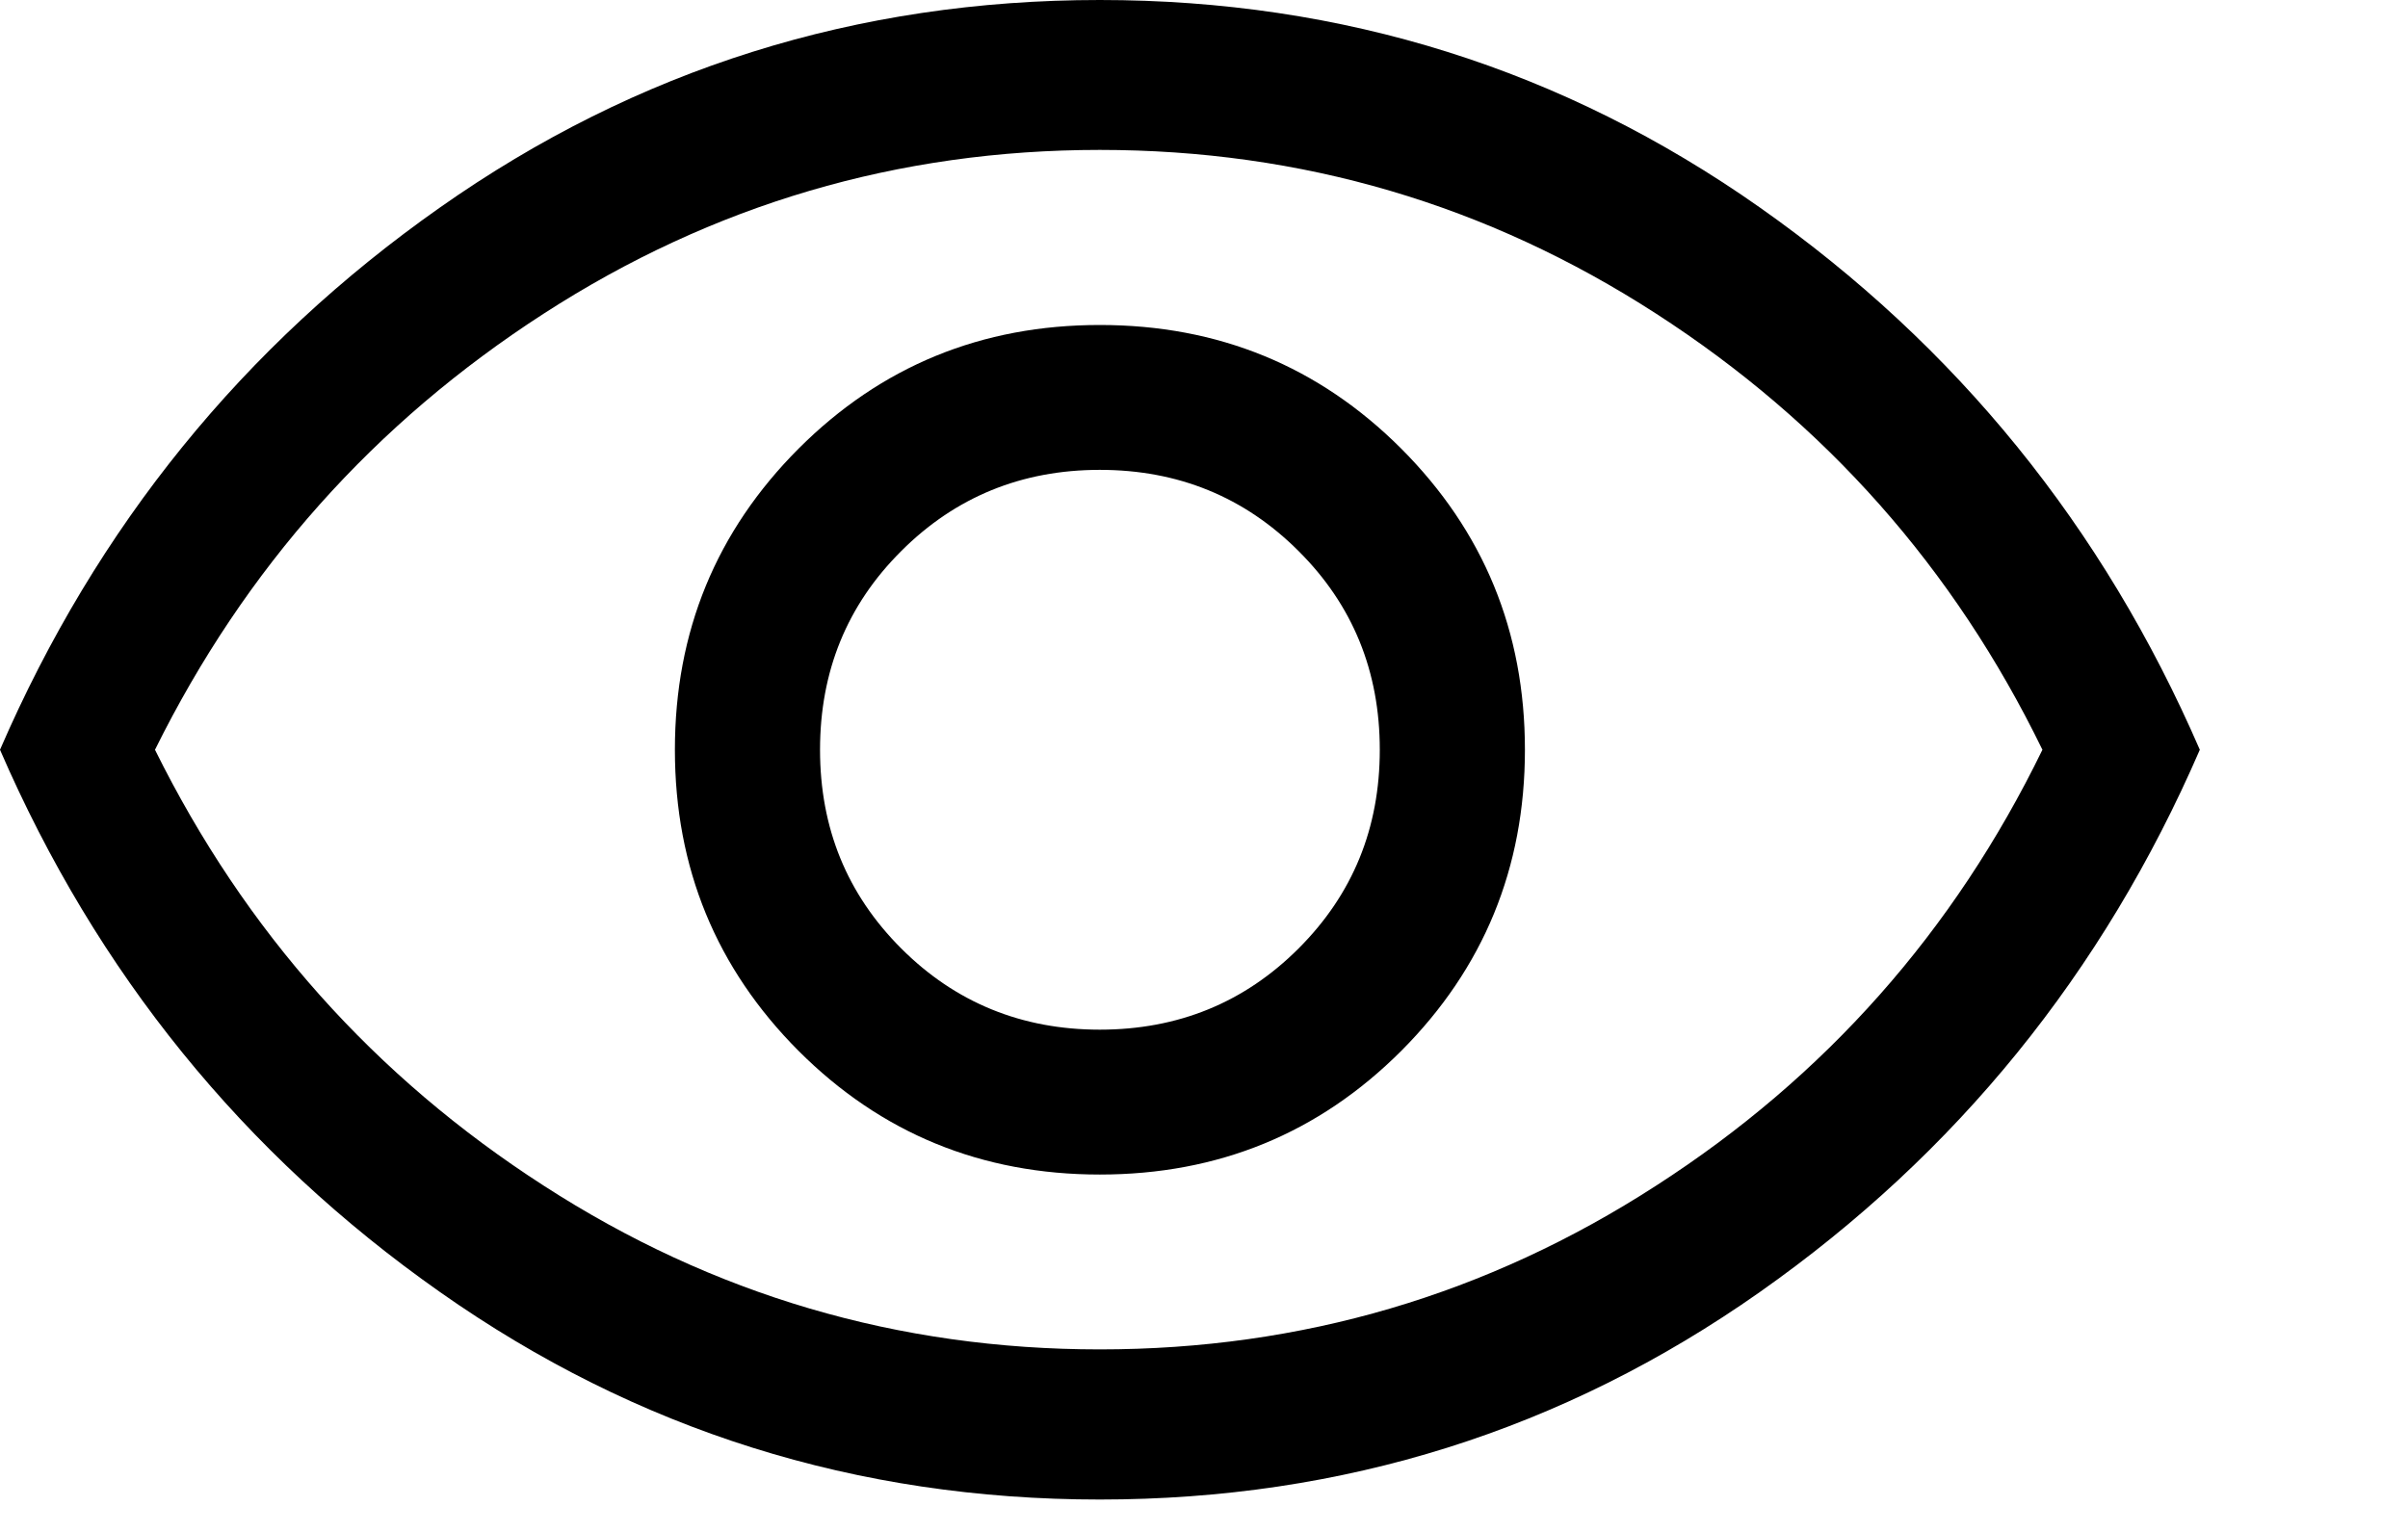 <svg width="11" height="7" viewBox="0 0 11 7" fill="none" xmlns="http://www.w3.org/2000/svg">
<path d="M5.024 5.367C5.565 5.367 6.024 5.179 6.401 4.802C6.777 4.425 6.966 3.966 6.966 3.426C6.966 2.885 6.777 2.427 6.401 2.05C6.024 1.673 5.565 1.485 5.024 1.485C4.484 1.485 4.025 1.673 3.648 2.05C3.272 2.427 3.083 2.885 3.083 3.426C3.083 3.966 3.272 4.425 3.648 4.802C4.025 5.179 4.484 5.367 5.024 5.367ZM5.024 4.705C4.667 4.705 4.364 4.581 4.117 4.334C3.869 4.086 3.746 3.784 3.746 3.426C3.746 3.068 3.869 2.765 4.117 2.518C4.364 2.271 4.667 2.147 5.024 2.147C5.382 2.147 5.685 2.271 5.932 2.518C6.18 2.765 6.303 3.068 6.303 3.426C6.303 3.784 6.18 4.086 5.932 4.334C5.685 4.581 5.382 4.705 5.024 4.705ZM5.024 6.852C3.913 6.852 2.908 6.536 2.01 5.904C1.111 5.272 0.442 4.446 0 3.426C0.442 2.406 1.111 1.58 2.01 0.948C2.908 0.316 3.913 0 5.024 0C6.136 0 7.141 0.316 8.039 0.948C8.937 1.58 9.607 2.406 10.049 3.426C9.607 4.446 8.937 5.272 8.039 5.904C7.141 6.536 6.136 6.852 5.024 6.852ZM5.024 6.166C5.946 6.166 6.793 5.917 7.565 5.418C8.338 4.92 8.926 4.256 9.33 3.426C8.926 2.596 8.338 1.932 7.565 1.433C6.793 0.934 5.946 0.685 5.024 0.685C4.103 0.685 3.256 0.934 2.484 1.433C1.711 1.932 1.119 2.596 0.708 3.426C1.119 4.256 1.711 4.92 2.484 5.418C3.256 5.917 4.103 6.166 5.024 6.166Z" fill="black"/>
</svg>
